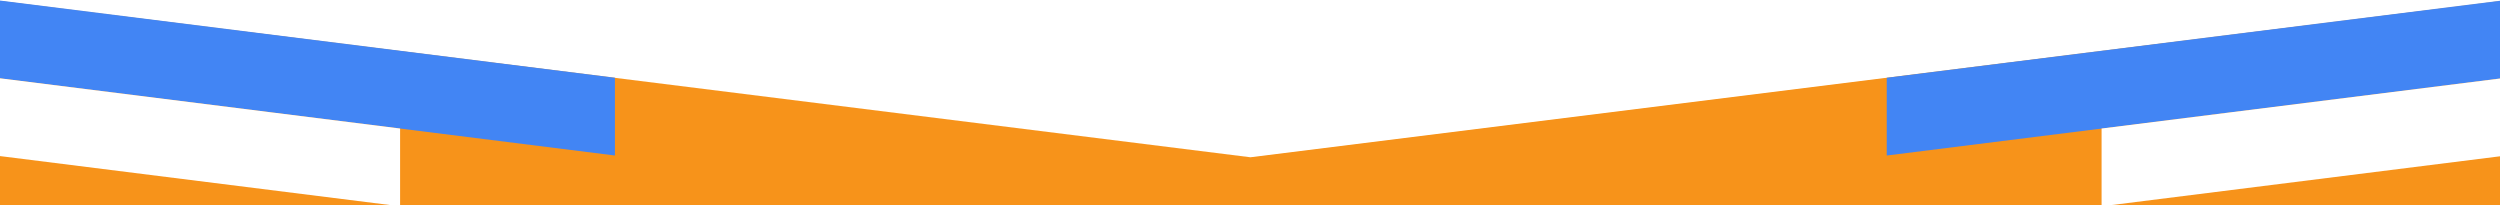 <svg preserveAspectRatio="none" width="1280" height="105" viewBox="0 0 1280 105" fill="none" xmlns="http://www.w3.org/2000/svg">
<rect x="0" y="0" width="1280" height="105" fill="#333333" stroke="none"/>
<g clip-path="url(#clip0_1809_12953)">
<rect width="1280" height="105" fill="white"/>
<path d="M-63 738V-7.38L640.195 80.519L1343.39 -7.38V738H-63Z" fill="#F7931A"/>
<path d="M966.012 39.798L1346.86 -8V31.827L966.012 79.625V39.798Z" fill="#4285F4"/>
<path d="M1076.01 65.798L1456.86 18V57.827L1076.01 105.625V65.798Z" fill="white"/>
<path d="M314.844 39.798L-66.002 -8V31.827L314.844 79.625V39.798Z" fill="#4285F4"/>
<path d="M204.846 65.798L-176 18V57.827L204.846 105.625V65.798Z" fill="white"/>
</g>
<defs>
<clipPath id="clip0_1809_12953">
<rect width="1280" height="105" fill="white"/>
</clipPath>
</defs>
</svg>
